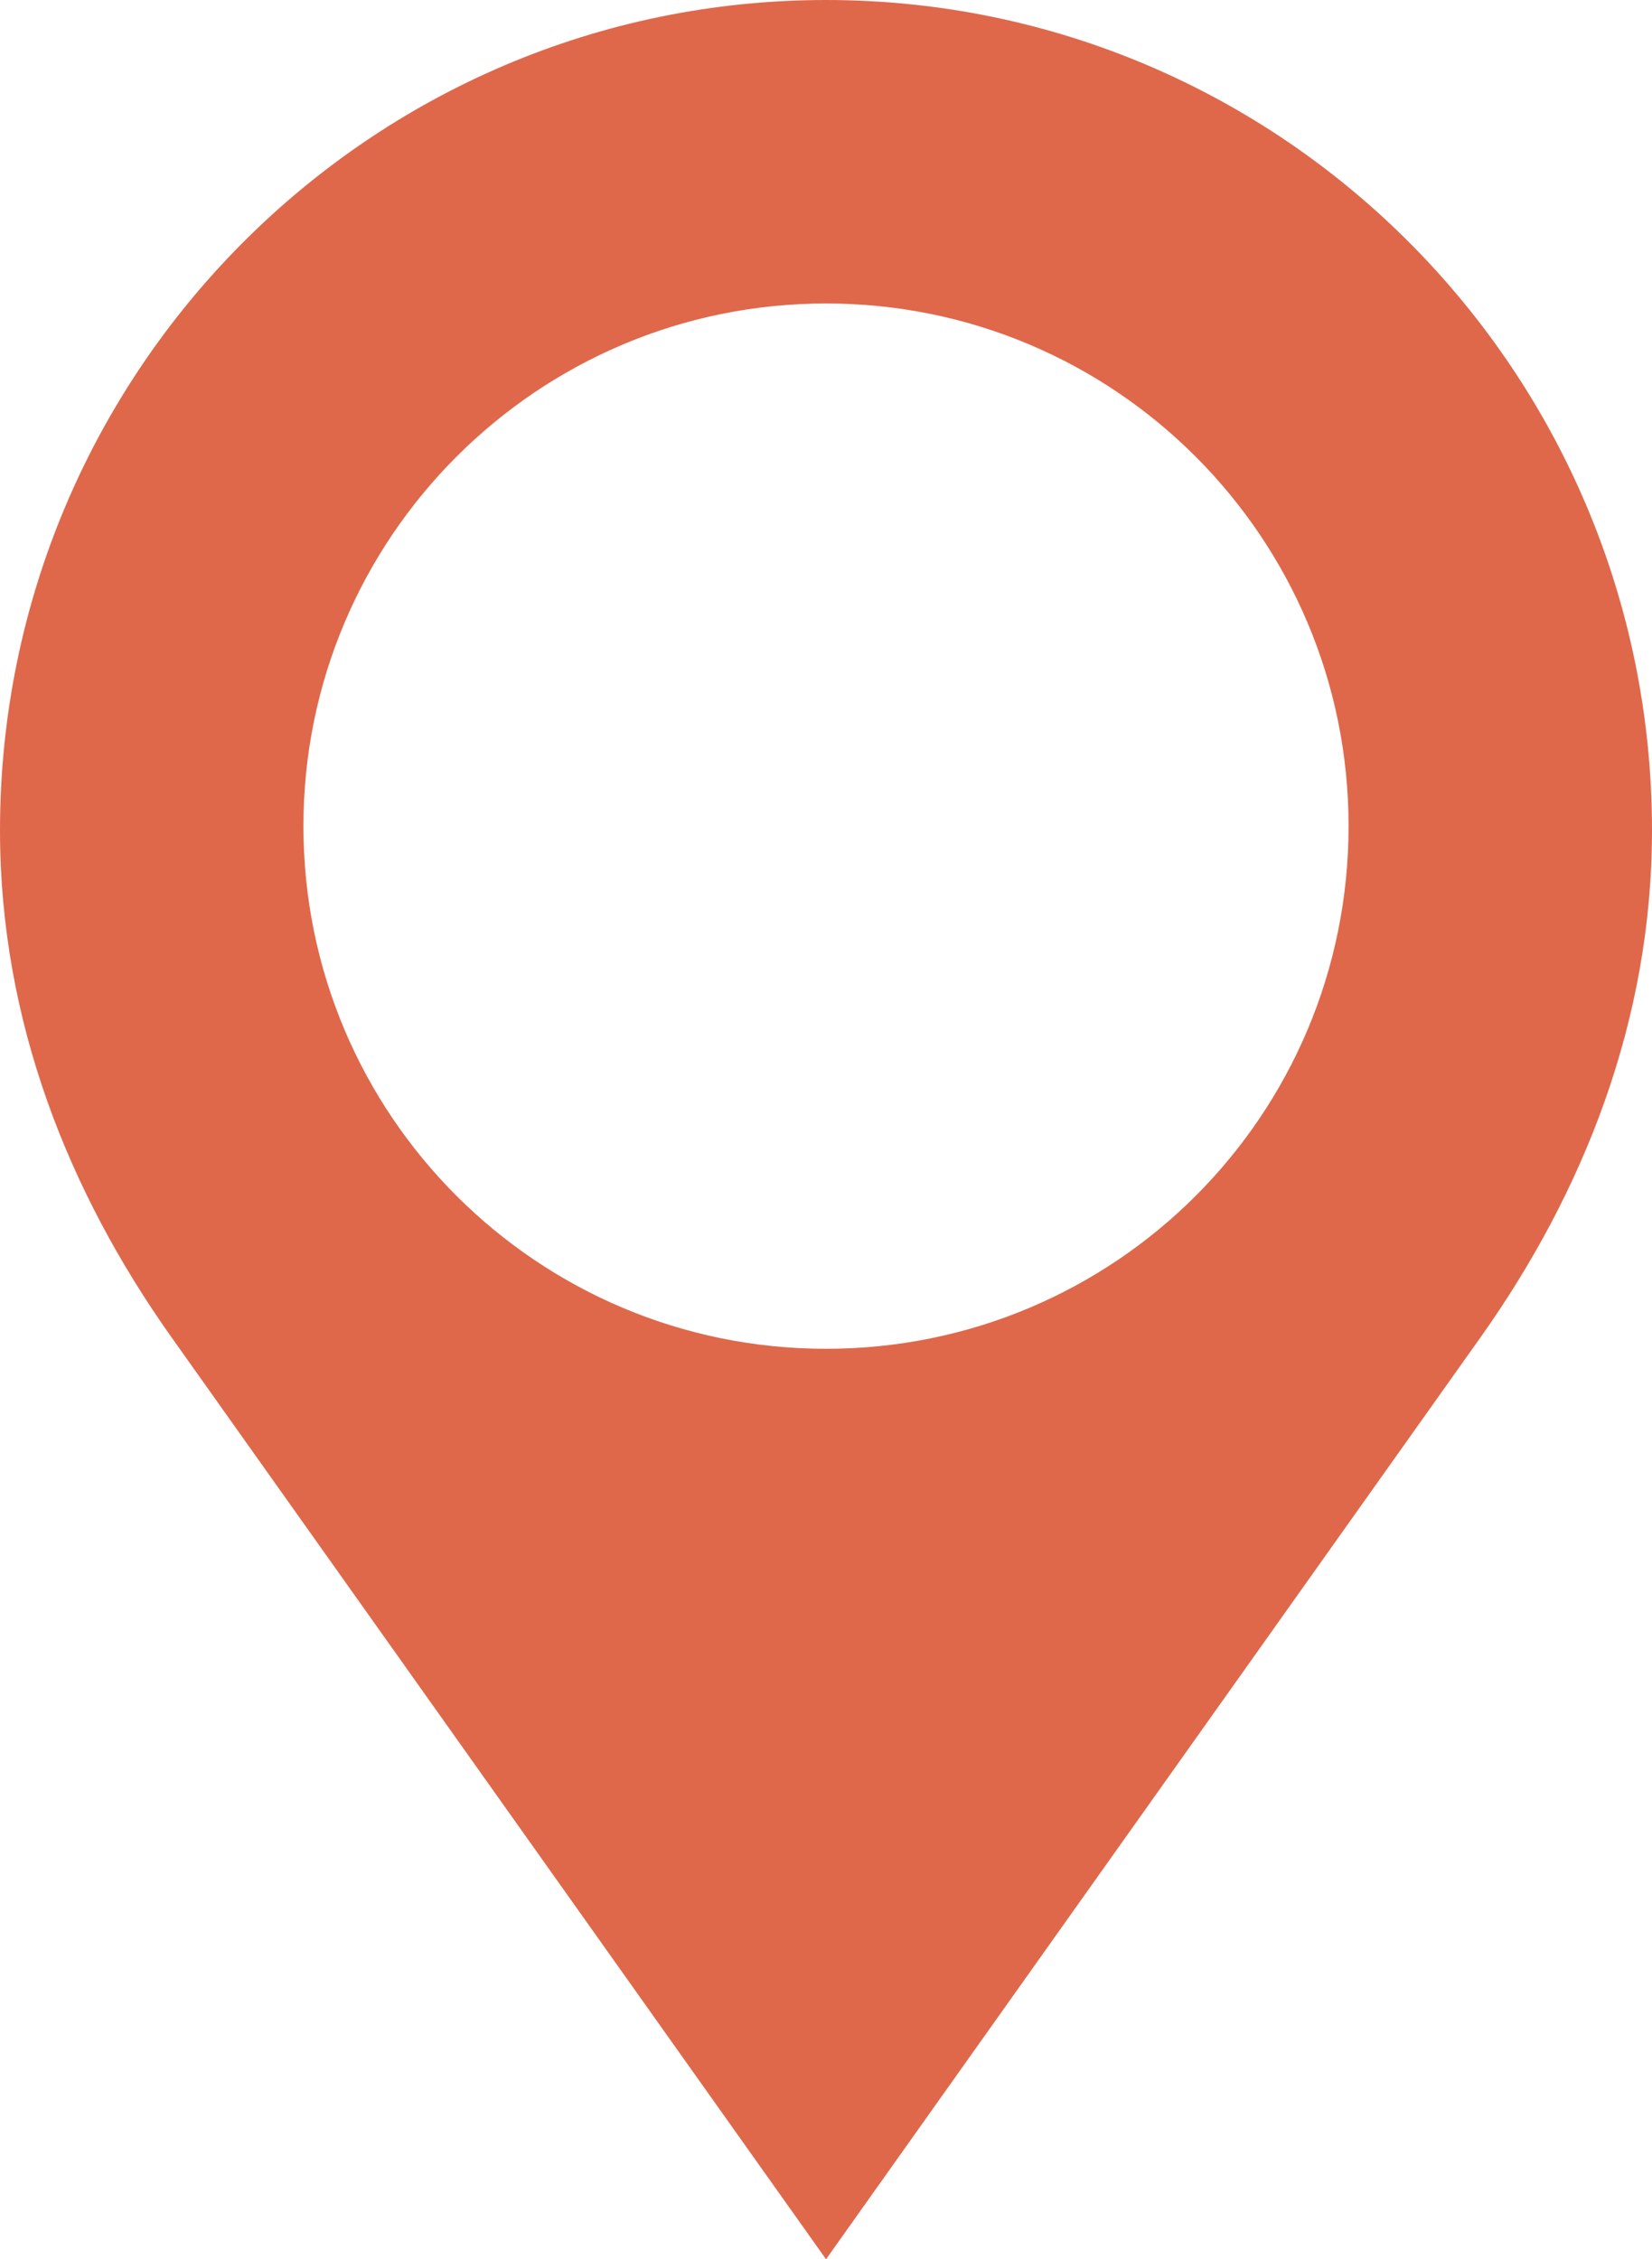 <?xml version="1.0" encoding="UTF-8"?>
<svg width="49px" height="67px" viewBox="0 0 49 67" version="1.1" xmlns="http://www.w3.org/2000/svg" xmlns:xlink="http://www.w3.org/1999/xlink">
    <!-- Generator: Sketch 59.1 (86144) - https://sketch.com -->
    <title>Fill 1</title>
    <desc>Created with Sketch.</desc>
    <g id="Designs" stroke="none" stroke-width="1" fill="none" fill-rule="evenodd">
        <g id="ALT---Contact-(D)" transform="translate(-982, -440)" fill="#DF684B">
            <g id="Sidebar" transform="translate(930, 440)">
                <path d="M76.501,40 C67.946,40 61,33.076 61,24.499 C61,15.943 67.946,9 76.501,9 C85.069,9 92,15.943 92,24.499 C92,33.076 85.068,40 76.501,40 M76.501,0 C62.978,0 52,11.038 52,24.625 C52,30.302 54.054,35.379 57.076,39.643 L76.501,67 L95.929,39.639 C98.949,35.377 101,30.287 101,24.625 C101.001,11.038 90.038,0 76.501,0" id="Fill-1"></path>
            </g>
        </g>
    </g>
</svg>